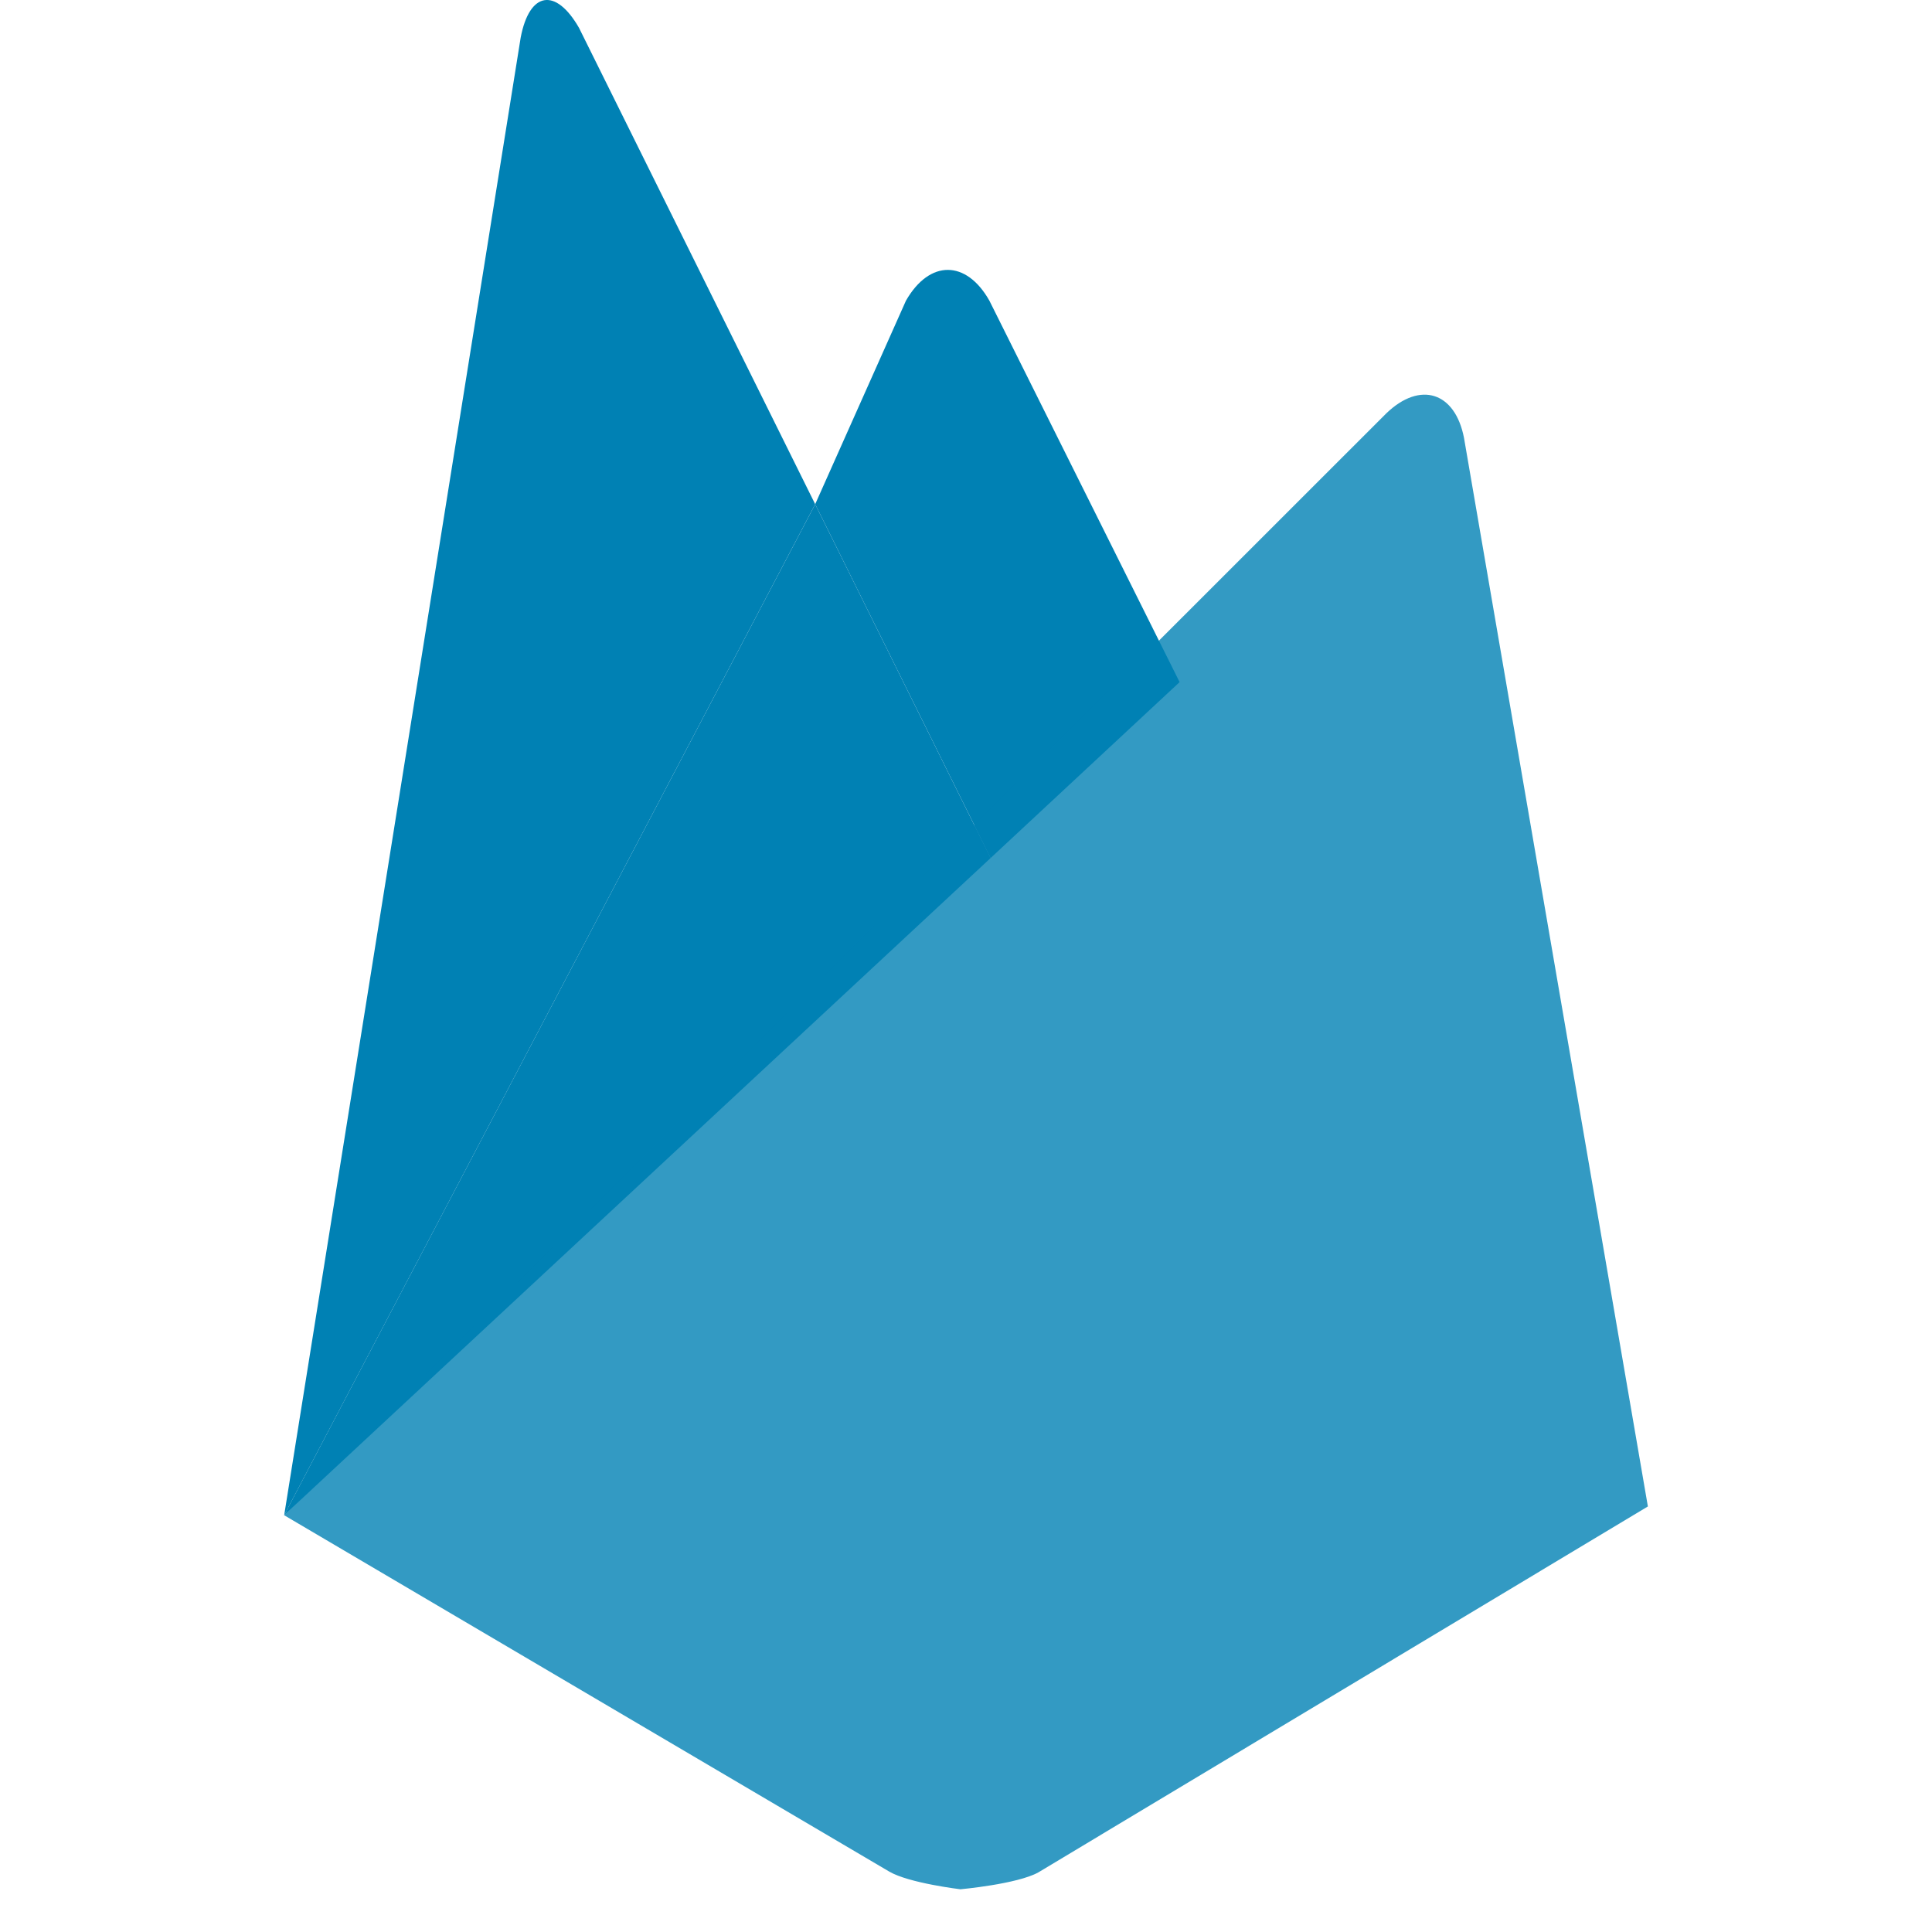 <svg width="34" height="34" viewBox="0 0 24 34" fill="none" xmlns="http://www.w3.org/2000/svg">
<path d="M15.759 12.004L12.433 15.1L9.346 8.873L10.943 5.292C11.359 4.565 12.007 4.573 12.412 5.292L15.759 12.004Z" fill="#0081B4"/>
<path d="M9.346 8.873L12.433 15.1L0 26.665L9.346 8.873Z" fill="#0081B4"/>
<path d="M19.398 7.273C19.992 6.702 20.607 6.897 20.764 7.706L24 26.511L13.273 32.951C12.899 33.158 11.902 33.248 11.902 33.248C11.902 33.248 10.994 33.14 10.648 32.936L0 26.665L19.398 7.273Z" fill="#0081B4" fill-opacity="0.8"/>
<path d="M9.346 8.873L0.001 26.665L4.163 0.662C4.317 -0.148 4.778 -0.226 5.189 0.489L9.346 8.873Z" fill="#0081B4"/>
</svg>
